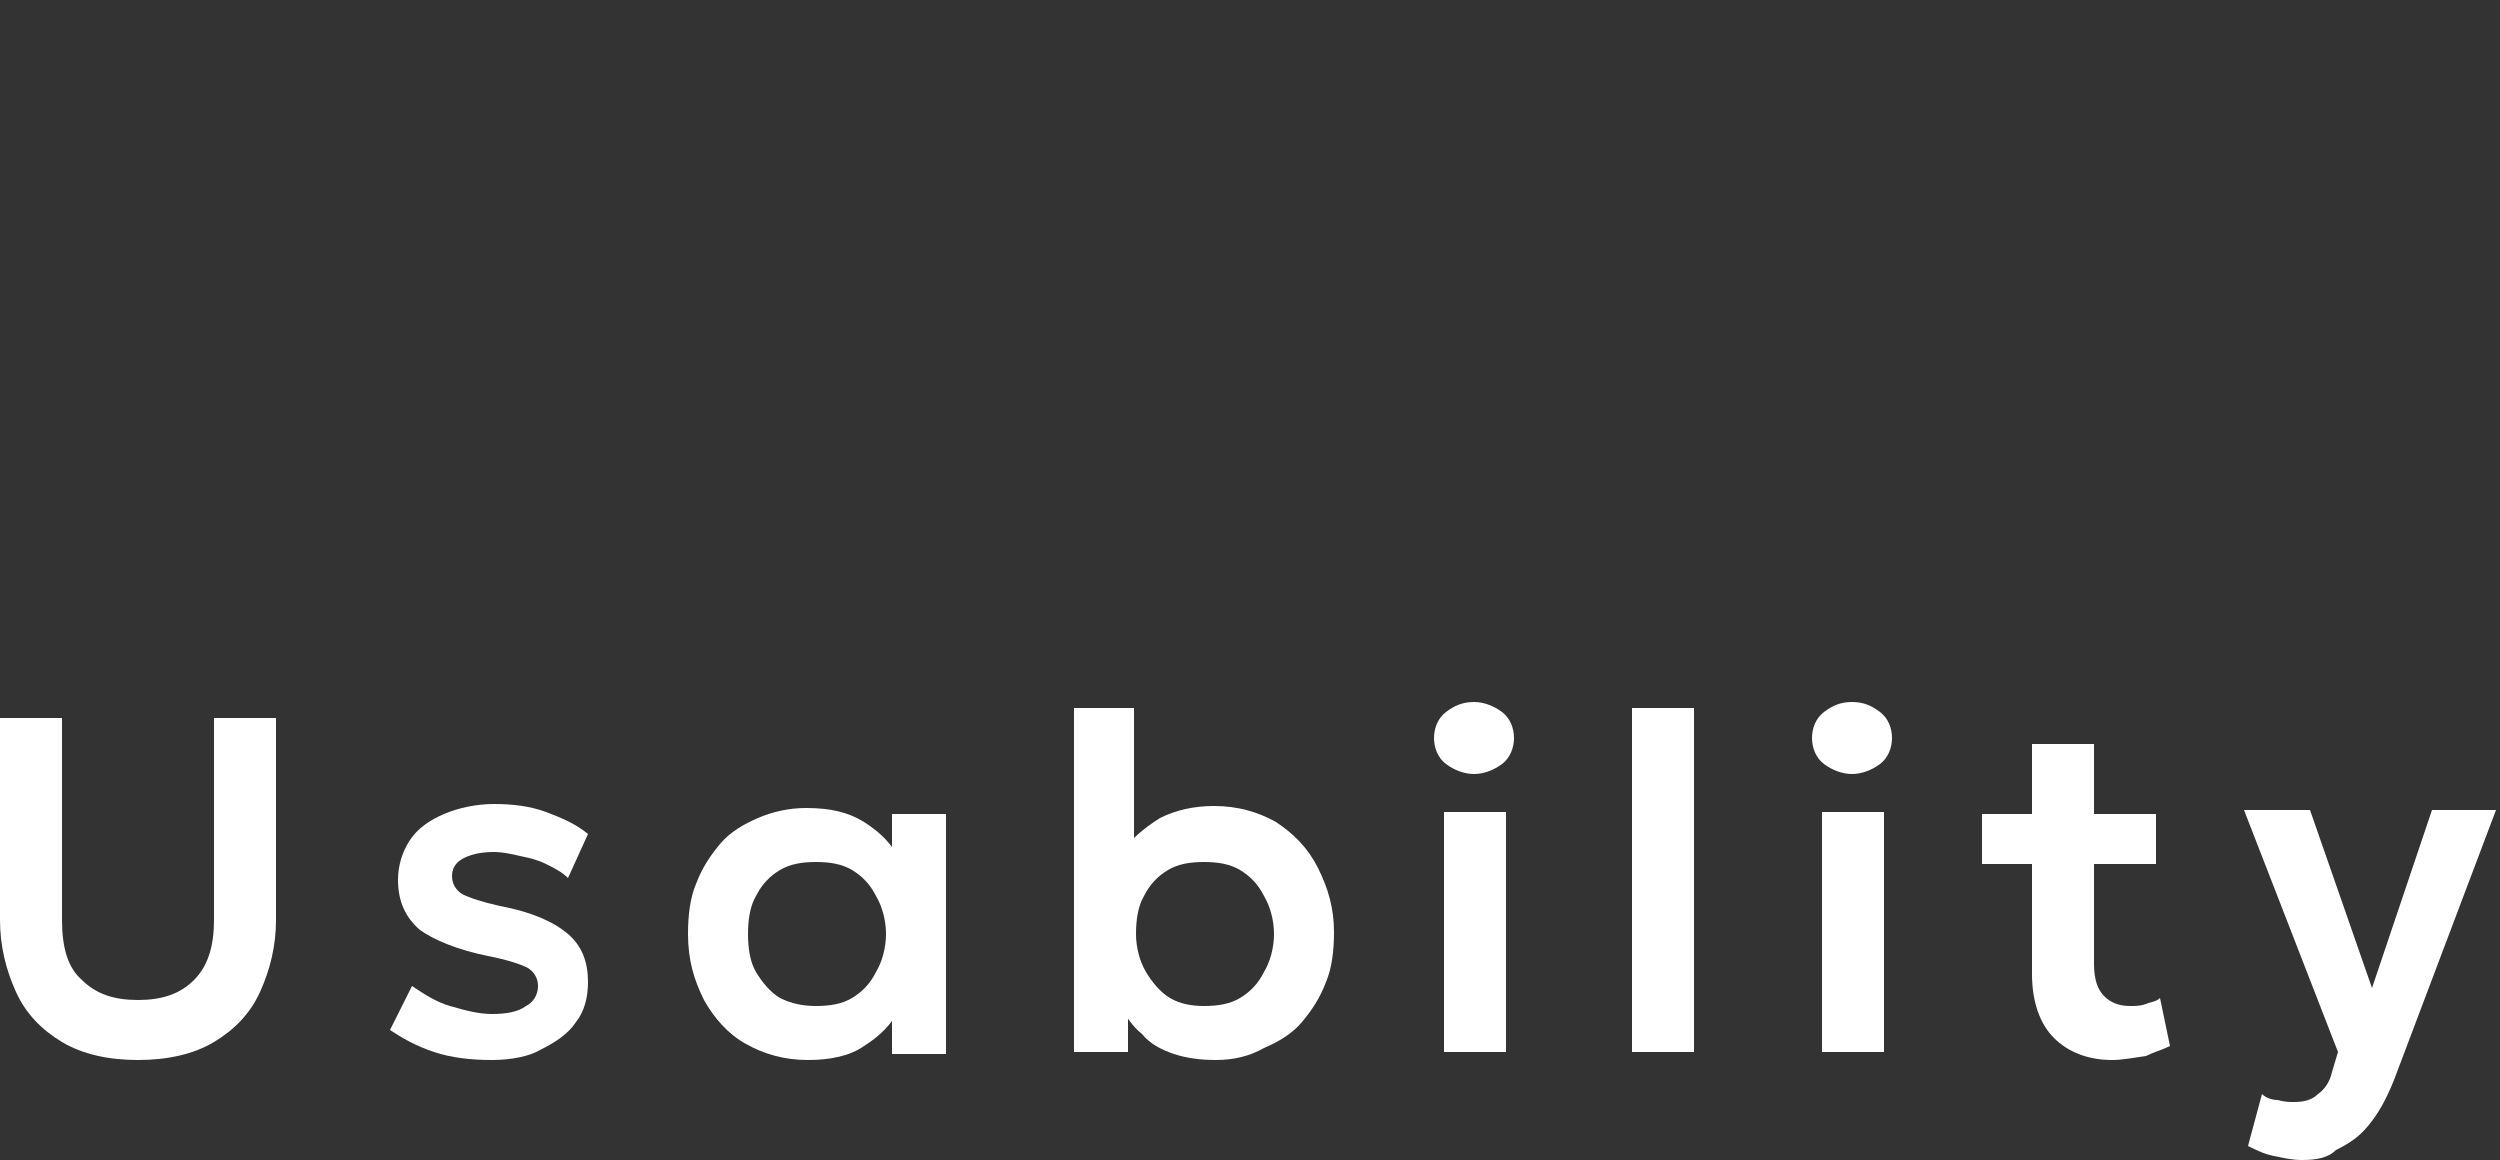 <?xml version="1.0" encoding="utf-8"?>
<!-- Generator: Adobe Illustrator 27.9.0, SVG Export Plug-In . SVG Version: 6.00 Build 0)  -->
<svg version="1.1" id="圖層_1" xmlns="http://www.w3.org/2000/svg" xmlns:xlink="http://www.w3.org/1999/xlink" x="0px" y="0px"
	 viewBox="0 0 125 58" style="enable-background:new 0 0 125 58;" xml:space="preserve">
<rect x="0" y="0" width="125" height="58" fill="#333333" stroke="none"/>
<style type="text/css">
	.st0{fill:#FFFFFF;}
</style>
<g>
	<path class="st0" d="M6.9,53c-1.5,0-2.8-0.3-3.8-0.9c-1-0.6-1.8-1.4-2.3-2.5C0.3,48.5,0,47.3,0,46V35.9h3.1V46c0,1.4,0.3,2.4,1,3
		c0.7,0.7,1.6,1,2.8,1c1.2,0,2.1-0.3,2.8-1c0.7-0.7,1-1.7,1-3V35.9h3.1V46c0,1.3-0.3,2.5-0.8,3.6c-0.5,1.1-1.3,1.9-2.3,2.5
		C9.7,52.7,8.4,53,6.9,53z"/>
	<path class="st0" d="M24.6,53c-1,0-2-0.1-2.9-0.4c-0.9-0.3-1.6-0.7-2.2-1.1l1.1-2.2c0.6,0.4,1.2,0.8,1.9,1c0.7,0.2,1.4,0.4,2.1,0.4
		c0.7,0,1.3-0.1,1.7-0.4c0.4-0.2,0.6-0.6,0.6-1c0-0.4-0.2-0.7-0.5-0.9c-0.4-0.2-1-0.4-2-0.6c-1.5-0.3-2.7-0.8-3.4-1.3
		c-0.7-0.6-1.1-1.4-1.1-2.5c0-0.7,0.2-1.4,0.6-2c0.4-0.6,1-1,1.7-1.3c0.7-0.3,1.6-0.5,2.5-0.5c0.9,0,1.8,0.1,2.6,0.4
		c0.8,0.3,1.5,0.6,2.1,1.1l-1,2.2c-0.3-0.3-0.7-0.5-1.1-0.7c-0.4-0.2-0.8-0.3-1.3-0.4c-0.4-0.1-0.9-0.2-1.3-0.2
		c-0.6,0-1.1,0.1-1.5,0.3c-0.4,0.2-0.6,0.5-0.6,0.9s0.2,0.7,0.5,0.9c0.4,0.2,1,0.4,1.9,0.6c1.6,0.3,2.7,0.8,3.4,1.4
		c0.7,0.6,1,1.4,1,2.4c0,0.8-0.2,1.5-0.6,2c-0.4,0.6-1,1-1.8,1.4C26.5,52.8,25.6,53,24.6,53z"/>
	<path class="st0" d="M40.4,53c-1.2,0-2.2-0.3-3.1-0.8c-0.9-0.5-1.6-1.3-2.1-2.2c-0.5-1-0.8-2-0.8-3.3c0-0.9,0.1-1.8,0.4-2.5
		c0.3-0.8,0.7-1.4,1.2-2c0.5-0.6,1.2-1,1.9-1.3c0.7-0.3,1.5-0.5,2.4-0.5c1.2,0,2.1,0.2,2.9,0.7c0.8,0.5,1.4,1.1,1.8,1.9l-0.4,0.7v-3
		h2.7v12h-2.7v-3l0.4,0.7c-0.4,0.8-1,1.4-1.8,1.9C42.5,52.8,41.5,53,40.4,53z M40.8,50.3c0.7,0,1.3-0.1,1.8-0.4
		c0.5-0.3,0.9-0.7,1.2-1.3c0.3-0.5,0.5-1.2,0.5-1.9c0-0.7-0.2-1.4-0.5-1.9c-0.3-0.6-0.7-1-1.2-1.3c-0.5-0.3-1.1-0.4-1.8-0.4
		s-1.3,0.1-1.8,0.4c-0.5,0.3-0.9,0.7-1.2,1.3c-0.3,0.5-0.4,1.2-0.4,1.9c0,0.7,0.1,1.4,0.4,1.9c0.3,0.5,0.7,1,1.2,1.3
		C39.6,50.2,40.2,50.3,40.8,50.3z"/>
	<path class="st0" d="M60.8,53c-0.8,0-1.5-0.1-2.1-0.3c-0.6-0.2-1.2-0.5-1.6-1c-0.5-0.4-0.8-0.9-1.1-1.4l0.4-0.7v3h-2.7V35.4h3v8
		l-0.7-0.7c0.5-0.7,1.2-1.3,2-1.8c0.8-0.4,1.7-0.6,2.7-0.6c1.2,0,2.2,0.3,3.1,0.8c0.9,0.6,1.6,1.3,2.1,2.3c0.5,1,0.8,2,0.8,3.2
		c0,0.9-0.1,1.8-0.4,2.5c-0.3,0.8-0.7,1.4-1.2,2c-0.5,0.6-1.2,1-1.9,1.3C62.5,52.8,61.7,53,60.8,53z M60.2,50.3
		c0.7,0,1.3-0.1,1.8-0.4c0.5-0.3,0.9-0.7,1.2-1.3c0.3-0.5,0.5-1.2,0.5-1.9c0-0.7-0.2-1.4-0.5-1.9c-0.3-0.6-0.7-1-1.2-1.3
		c-0.5-0.3-1.1-0.4-1.8-0.4c-0.7,0-1.3,0.1-1.8,0.4c-0.5,0.3-0.9,0.7-1.2,1.3c-0.3,0.5-0.4,1.2-0.4,1.9c0,0.7,0.2,1.4,0.5,1.9
		c0.3,0.5,0.7,1,1.2,1.3C59,50.2,59.6,50.3,60.2,50.3z"/>
	<path class="st0" d="M73.7,38.7c-0.5,0-1-0.2-1.4-0.5c-0.4-0.3-0.6-0.8-0.6-1.3c0-0.5,0.2-1,0.6-1.3c0.4-0.3,0.8-0.5,1.4-0.5
		c0.5,0,1,0.2,1.4,0.5c0.4,0.3,0.6,0.8,0.6,1.3c0,0.5-0.2,1-0.6,1.3C74.7,38.5,74.2,38.7,73.7,38.7z M72.2,52.6v-12h3.1v12H72.2z"/>
	<path class="st0" d="M81.6,52.6V35.4h3.1v17.2H81.6z"/>
	<path class="st0" d="M92.6,38.7c-0.5,0-1-0.2-1.4-0.5c-0.4-0.3-0.6-0.8-0.6-1.3c0-0.5,0.2-1,0.6-1.3c0.4-0.3,0.8-0.5,1.4-0.5
		s1,0.2,1.4,0.5c0.4,0.3,0.6,0.8,0.6,1.3c0,0.5-0.2,1-0.6,1.3C93.6,38.5,93.1,38.7,92.6,38.7z M91.1,52.6v-12h3.1v12H91.1z"/>
	<path class="st0" d="M99.1,43.2v-2.5h2.9v2.5H99.1z M105.6,53c-1.2,0-2.2-0.4-2.9-1.1c-0.7-0.7-1.1-1.8-1.1-3.2V37.2h3.1v3.5h3.1
		v2.5h-3.1v5c0,0.8,0.2,1.3,0.5,1.6s0.7,0.5,1.3,0.5c0.3,0,0.5,0,0.8-0.1c0.2-0.1,0.5-0.1,0.7-0.3l0.5,2.4c-0.4,0.2-0.8,0.3-1.2,0.5
		C106.6,52.9,106.1,53,105.6,53z"/>
	<path class="st0" d="M115.1,58c-0.5,0-0.9-0.1-1.4-0.2c-0.5-0.1-0.9-0.3-1.3-0.5l0.7-2.6c0.2,0.2,0.5,0.3,0.8,0.3
		c0.3,0.1,0.6,0.1,0.8,0.1c0.5,0,0.9-0.1,1.2-0.4c0.3-0.2,0.6-0.6,0.7-1.1l0.3-1l-4.7-12.1h3.3l3.1,8.9l3-8.9h3.2l-5.1,13.5
		c-0.4,1-0.8,1.7-1.3,2.3c-0.5,0.6-1,0.9-1.6,1.2C116.4,57.9,115.8,58,115.1,58z"/>
</g>
</svg>
